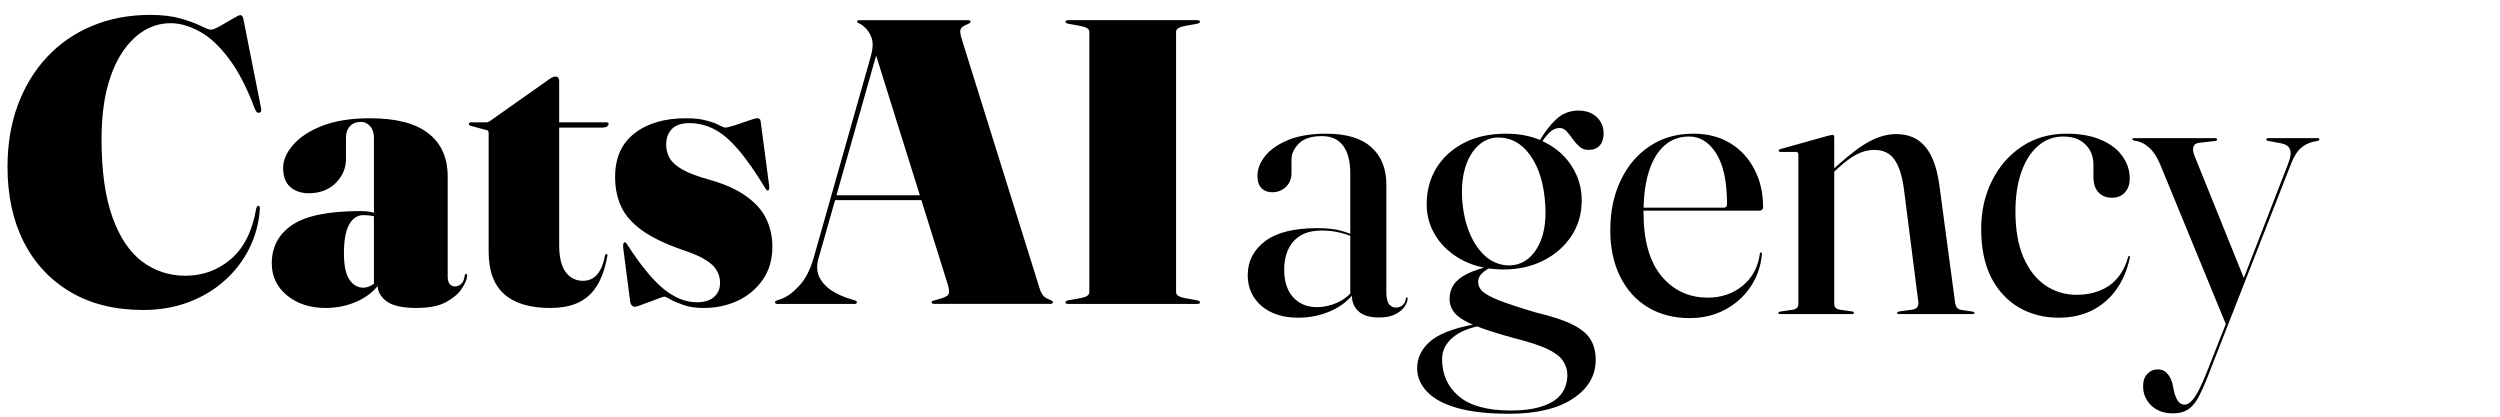 <?xml version="1.0" encoding="UTF-8" standalone="no"?> <svg xmlns:inkscape="http://www.inkscape.org/namespaces/inkscape" xmlns:sodipodi="http://sodipodi.sourceforge.net/DTD/sodipodi-0.dtd" xmlns="http://www.w3.org/2000/svg" xmlns:svg="http://www.w3.org/2000/svg" width="7500" height="1250" viewBox="0 0 1984.375 330.729" version="1.1" id="svg1" inkscape:version="1.3.2 (091e20e, 2023-11-25, custom)" sodipodi:docname="logo_catsai4.svg"><defs id="defs1"><rect x="260.118" y="285.118" width="650" height="550" id="rect3"></rect></defs><g inkscape:label="Layer 1" inkscape:groupmode="layer" id="layer1"><path style="font-weight:900;font-size:321.733px;font-family:Fraunces;-inkscape-font-specification:'Fraunces Heavy';stroke-width:0.265;fill:#000000;fill-opacity:1" d="m 206.24,166.097 q -1.126,16.73 -8.526,31.369 -7.239,14.478 -19.626,25.417 -12.226,10.939 -28.634,17.052 -16.408,6.113 -35.712,6.113 -33.46,0 -57.59,-14.156 Q 32.021,217.735 18.991,192.318 5.961,166.741 5.961,132.476 q 0,-26.704 8.043,-48.743 8.204,-22.2 23.165,-38.286 14.961,-16.087 35.712,-24.773 20.913,-8.848 46.33,-8.848 14.156,0 24.291,2.896 10.135,2.896 16.087,5.952 5.952,2.896 7.561,2.896 2.413,0 7.561,-2.896 5.148,-2.896 9.974,-5.791 4.826,-2.896 6.113,-2.896 0.804,0 1.448,0.804 0.643,0.643 0.965,2.413 l 13.995,70.62 q 0.322,1.609 0,2.574 -0.161,0.804 -1.448,1.126 -1.126,0.161 -1.93,-0.483 -0.643,-0.643 -1.448,-2.413 -9.652,-25.739 -21.074,-40.538 -11.261,-14.961 -23.165,-21.234 -11.743,-6.435 -22.843,-6.435 -11.261,0 -21.074,5.952 -9.813,5.952 -17.534,17.695 -7.561,11.582 -11.904,28.795 -4.183,17.213 -4.183,39.895 0,37.321 8.526,61.29 8.526,23.969 23.487,35.391 15.121,11.422 34.586,11.422 20.43,0 35.873,-13.03 15.604,-13.191 20.269,-40.217 0.322,-1.126 0.643,-1.609 0.322,-0.643 0.965,-0.643 0.804,0 1.126,0.804 0.322,0.804 0.161,1.93 z m 93.464,60.164 v -2.252 l -2.896,2.735 V 109.311 q 0,-5.791 -3.056,-9.169 -2.896,-3.378 -7.239,-3.378 -5.469,0 -8.687,3.378 -3.217,3.378 -3.217,9.169 v 17.052 q 0,10.778 -8.204,18.982 -8.204,8.043 -21.395,8.043 -8.848,0 -14.639,-4.987 -5.63,-4.987 -5.63,-15.282 0,-8.848 7.722,-17.856 7.722,-9.169 23.004,-15.282 15.443,-6.113 38.286,-6.113 30.886,0 46.169,11.904 15.443,11.904 15.443,34.425 v 79.468 q 0,3.861 1.609,5.791 1.77,1.93 4.183,1.93 2.413,0 4.665,-1.77 2.413,-1.93 3.056,-6.917 0.161,-0.804 0.322,-0.965 0.322,-0.322 0.643,-0.322 0.483,0 0.643,0.322 0.322,0.161 0.322,0.965 0,3.7 -3.861,9.813 -3.7,6.113 -12.548,11.1 -8.687,4.826 -23.808,4.826 -16.73,0 -23.808,-5.309 -7.078,-5.469 -7.078,-12.869 z m -83.972,-17.213 q 0,-19.465 16.087,-30.404 16.248,-11.1 54.373,-11.1 7.239,0 11.261,1.609 4.183,1.448 7.722,4.183 l -1.609,1.287 q -3.861,-2.252 -7.239,-3.056 -3.378,-0.804 -7.882,-0.804 -7.078,0 -11.261,7.4 -4.183,7.4 -4.183,22.843 0,14.478 4.343,20.913 4.343,6.435 11.1,6.435 3.7,0 7.561,-2.574 3.861,-2.735 6.113,-6.756 l 2.252,1.287 q -6.435,11.743 -18.982,18.017 -12.387,6.113 -26.865,6.113 -18.5,0 -30.726,-9.974 -12.065,-9.974 -12.065,-25.417 z M 385.928,103.198 374.024,99.981 q -1.126,-0.322 -1.448,-0.643 -0.483,-0.483 -0.483,-0.965 0,-0.483 0.483,-0.804 0.322,-0.483 0.804,-0.483 h 12.869 q 0.483,0 0.965,-0.161 0.643,-0.161 1.609,-0.804 l 46.973,-33.138 q 1.287,-0.965 2.735,-1.609 1.448,-0.643 2.413,-0.643 1.287,0 2.091,0.965 0.804,0.804 0.804,2.574 V 194.571 q 0,14.317 5.148,21.395 5.148,6.917 13.835,6.917 2.896,0 5.469,-0.965 2.735,-0.965 4.987,-3.217 2.252,-2.252 4.022,-6.113 1.77,-3.861 2.896,-9.652 0.322,-1.287 1.287,-1.287 0.965,0 0.643,1.287 -2.413,13.995 -7.882,23.165 -5.309,9.169 -14.639,13.835 -9.169,4.504 -23.165,4.504 -23.808,0 -36.195,-10.939 -12.387,-10.939 -12.387,-33.782 v -93.624 q 0,-1.448 -0.322,-2.091 -0.322,-0.643 -1.609,-0.804 z m 41.182,-1.93 1.93,-4.183 h 52.442 q 0.804,0 1.126,0.322 0.483,0.161 0.483,0.965 0,1.126 -1.287,2.091 -1.287,0.804 -3.539,0.804 z m 126.119,138.667 q 8.687,0 13.513,-4.183 4.826,-4.343 4.826,-11.261 0,-5.309 -2.574,-9.652 -2.413,-4.504 -8.687,-8.365 -6.274,-4.022 -17.374,-7.722 -21.234,-7.239 -33.139,-15.765 -11.904,-8.526 -16.73,-18.982 -4.826,-10.456 -4.826,-23.487 0,-22.682 15.282,-34.586 15.282,-12.065 41.021,-12.065 10.135,0 16.569,1.93 6.596,1.77 9.974,3.7 3.539,1.77 4.665,1.77 1.93,0 7.4,-1.77 5.469,-1.93 10.778,-3.7 5.469,-1.93 7.239,-1.93 0.804,0 1.609,0.483 0.804,0.322 0.965,1.77 l 6.756,51.156 q 0.322,1.609 0,2.574 -0.161,0.965 -0.643,1.287 -0.483,0.161 -0.965,0 -0.483,-0.322 -0.965,-0.965 -12.226,-20.269 -22.2,-31.691 -9.813,-11.422 -19.143,-16.087 -9.169,-4.665 -19.465,-4.665 -9.169,0 -13.835,4.665 -4.504,4.665 -4.504,12.387 0,5.952 2.896,10.939 2.896,4.826 10.295,9.009 7.561,4.183 21.556,8.043 18.5,5.309 29.278,13.352 10.939,7.882 15.604,18.017 4.665,9.974 4.665,21.717 0,15.121 -7.561,26.06 -7.4,10.778 -19.787,16.73 -12.387,5.791 -27.347,5.791 -9.009,0 -15.604,-2.252 -6.596,-2.252 -10.617,-4.504 -3.861,-2.252 -4.665,-2.252 -1.287,0 -6.435,2.091 -4.987,1.93 -10.295,3.861 -5.309,2.091 -7.078,2.091 -1.126,0 -2.252,-1.126 -0.965,-0.965 -1.287,-3.378 l -5.469,-42.147 q -0.161,-2.252 0,-3.056 0.322,-0.965 0.965,-1.448 0.322,-0.322 0.804,0.161 0.483,0.322 1.126,1.126 15.765,24.613 28.956,35.551 13.191,10.778 26.704,10.778 z M 661.974,154.997 h 77.538 l 0.643,3.861 h -79.146 z m 18.178,84.938 q 0,0.483 -0.483,0.965 -0.322,0.322 -1.126,0.322 h -61.773 q -0.804,0 -1.126,-0.322 -0.483,-0.483 -0.483,-0.965 0,-0.804 0.643,-1.126 0.643,-0.322 1.287,-0.483 l 3.217,-1.126 q 6.756,-2.413 13.995,-10.295 7.4,-7.882 11.582,-22.36 L 691.252,44.482 q 2.574,-9.169 0.483,-14.639 -1.93,-5.469 -6.274,-9.009 -2.574,-2.091 -3.861,-2.413 -1.287,-0.483 -1.287,-1.126 0,-0.804 0.483,-0.965 0.483,-0.322 1.448,-0.322 h 86.224 q 0.965,0 1.448,0.322 0.483,0.161 0.483,0.965 0,0.643 -1.126,1.287 -1.126,0.643 -4.022,1.93 -2.091,0.965 -2.896,3.056 -0.643,1.93 0.965,7.239 l 62.094,198.831 q 1.126,3.378 3.056,5.469 2.091,1.93 4.665,2.735 1.448,0.483 1.93,0.965 0.643,0.322 0.643,1.126 0,0.483 -0.483,0.965 -0.483,0.322 -1.448,0.322 h -92.337 q -0.965,0 -1.448,-0.322 -0.483,-0.483 -0.483,-0.965 0,-0.804 0.483,-0.965 0.643,-0.161 2.091,-0.643 l 5.469,-1.609 q 4.665,-1.448 5.469,-3.539 0.804,-2.252 -0.643,-7.078 L 694.791,42.069 699.939,28.235 649.588,205.509 q -2.252,7.882 0.643,14.156 2.896,6.113 9.33,10.617 6.596,4.343 15.443,7.078 l 3.217,0.965 q 1.126,0.322 1.448,0.643 0.483,0.322 0.483,0.965 z m 253.365,-8.043 q 0,1.93 1.93,3.056 1.93,1.126 5.469,1.77 l 9.009,1.609 q 2.574,0.483 2.574,1.609 0,0.483 -0.483,0.965 -0.483,0.322 -1.448,0.322 H 847.614 q -0.965,0 -1.448,-0.322 -0.483,-0.483 -0.483,-0.965 0,-1.126 2.574,-1.609 l 9.009,-1.609 q 3.7,-0.643 5.469,-1.77 1.93,-1.126 1.93,-3.056 V 25.339 q 0,-1.93 -1.93,-3.056 -1.77,-1.126 -5.469,-1.77 l -9.009,-1.609 q -2.574,-0.483 -2.574,-1.609 0,-0.483 0.483,-0.804 0.483,-0.483 1.448,-0.483 h 102.955 q 0.965,0 1.448,0.483 0.483,0.322 0.483,0.804 0,1.126 -2.574,1.609 l -9.009,1.609 q -3.539,0.643 -5.469,1.77 -1.93,1.126 -1.93,3.056 z" id="text3" aria-label="CatsAI"></path><path style="font-size:321.733px;font-family:Fraunces;-inkscape-font-specification:Fraunces;text-align:end;text-anchor:end;stroke-width:0.318;fill:#000000;fill-opacity:1" d="m 1073.066,234.48 v -1.126 l -1.287,1.126 v -96.842 q 0,-14.317 -5.63,-21.878 -5.63,-7.722 -16.891,-7.722 -12.548,0 -18.339,5.952 -5.791,5.952 -5.791,12.387 v 11.1 q 0,6.596 -4.504,10.939 -4.343,4.183 -10.939,4.183 -4.987,0 -8.365,-3.217 -3.217,-3.378 -3.217,-9.813 0,-8.043 6.113,-15.765 6.274,-7.722 18.339,-12.708 12.226,-4.987 29.921,-4.987 24.291,0 36.034,10.778 11.904,10.617 11.904,29.599 v 85.42 q 0,6.596 2.091,9.491 2.252,2.735 5.47,2.735 2.896,0 5.148,-1.77 2.413,-1.77 2.735,-5.309 0.161,-0.643 0.322,-0.804 0.322,-0.161 0.483,-0.161 0.483,0 0.483,0.161 0.161,0.161 0.161,0.804 0,2.574 -2.252,6.113 -2.252,3.539 -7.239,6.113 -4.987,2.735 -13.191,2.735 -10.939,0 -16.248,-4.826 -5.309,-4.826 -5.309,-12.708 z m -82.686,-16.087 q 0,-16.408 13.674,-26.865 13.674,-10.456 41.664,-10.456 11.421,0 18.821,2.091 7.4,2.091 13.674,5.148 l -0.965,1.126 q -6.274,-2.896 -13.191,-4.665 -6.756,-1.77 -15.121,-1.77 -14.478,0 -22.039,8.365 -7.561,8.365 -7.561,22.682 0,13.995 7.078,21.878 7.239,7.882 18.982,7.882 8.043,0 15.926,-3.539 7.883,-3.539 13.191,-10.295 l 1.448,0.965 q -7.078,10.295 -19.304,15.765 -12.226,5.469 -26.382,5.469 -17.856,0 -28.956,-9.33 -10.939,-9.491 -10.939,-24.452 z m 228.591,29.599 q -19.947,-5.952 -29.76,-9.813 -9.652,-4.022 -12.869,-7.239 -3.057,-3.217 -3.057,-7.078 0,-3.861 2.896,-6.756 3.057,-3.056 7.4,-4.826 l 0.322,-1.287 q -12.387,2.735 -19.787,6.596 -7.239,3.7 -10.456,8.687 -3.056,4.826 -3.056,10.939 0,6.756 4.665,11.904 4.665,4.987 15.926,9.491 11.261,4.504 31.369,9.974 16.569,4.183 25.578,8.365 9.008,4.343 12.387,9.33 3.539,5.148 3.539,11.261 0,9.169 -4.987,15.443 -4.987,6.274 -14.961,9.491 -9.974,3.378 -24.773,3.378 -27.991,0 -41.343,-11.261 -13.352,-11.261 -13.352,-29.599 0,-9.652 8.204,-16.891 8.365,-7.239 24.452,-9.974 l -0.322,-1.77 q -28.152,4.183 -40.217,13.352 -11.904,9.33 -11.904,22.521 0,10.295 7.722,18.5 7.722,8.365 23.808,13.03 16.247,4.665 41.343,4.665 32.817,0 50.834,-12.065 18.017,-11.904 18.017,-30.726 0,-9.33 -4.022,-16.087 -4.022,-6.756 -14.317,-11.904 -10.295,-5.148 -29.278,-9.652 z m 1.287,-133.037 h 2.091 q 3.7,-5.952 7.4,-9.652 3.861,-3.7 8.204,-3.7 3.217,0 5.63,2.735 2.413,2.574 4.826,6.113 2.413,3.378 5.309,5.952 2.896,2.574 7.078,2.574 5.952,0 9.008,-3.539 3.057,-3.539 3.057,-9.491 0,-7.882 -5.47,-13.03 -5.469,-5.148 -14.478,-5.148 -10.296,0 -17.695,6.917 -7.4,6.917 -13.674,17.856 z m 35.23,44.077 q 0,-14.478 -7.561,-26.543 -7.4,-12.065 -20.913,-19.143 -13.352,-7.239 -31.53,-7.239 -19.465,0 -33.621,7.4 -14.156,7.4 -21.878,20.108 -7.561,12.548 -7.561,28.473 0,14.317 7.722,26.06 7.722,11.743 21.556,18.821 13.835,6.917 31.852,6.917 17.535,0 31.53,-7.078 13.995,-7.078 22.2,-19.465 8.204,-12.387 8.204,-28.312 z m -67.081,-49.869 q 16.087,-0.322 26.382,14.317 10.295,14.639 11.743,38.93 1.448,21.556 -6.596,34.747 -7.882,13.03 -21.395,13.513 -10.135,0.161 -18.5,-6.435 -8.204,-6.756 -13.352,-18.821 -5.148,-12.065 -6.113,-27.83 -0.804,-14.156 2.574,-24.934 3.378,-10.778 9.974,-16.891 6.596,-6.274 15.282,-6.596 z m 211.057,55.338 q 0,1.126 -0.804,1.93 -0.804,0.804 -2.252,0.804 h -99.255 v -2.413 h 71.264 q 2.413,0 2.413,-2.735 0,-26.704 -8.526,-40.217 -8.526,-13.513 -21.556,-13.513 -11.421,0 -19.465,7.078 -8.043,6.917 -12.387,20.43 -4.343,13.513 -4.343,32.817 0,33.139 14.156,50.351 14.317,17.213 36.838,17.213 16.087,0 27.508,-9.33 11.582,-9.33 13.835,-25.417 0,-0.643 0.161,-0.804 0.322,-0.322 0.483,-0.322 0.483,0 0.804,0.322 0.322,0.161 0.161,1.126 -1.287,14.478 -9.169,26.06 -7.722,11.422 -20.269,18.017 -12.387,6.596 -27.83,6.596 -18.821,0 -33.139,-8.526 -14.156,-8.526 -22.039,-24.291 -7.883,-15.765 -7.883,-36.999 0,-22.2 8.204,-39.412 8.204,-17.374 23.004,-27.186 14.8,-9.974 34.747,-9.974 16.891,0 29.278,7.561 12.387,7.561 19.143,20.752 6.917,13.191 6.917,30.082 z m 56.464,-55.821 V 241.075 q 0,1.93 0.965,3.056 0.965,1.126 2.896,1.609 l 10.135,1.448 q 1.609,0.161 1.609,1.126 0,0.965 -1.287,0.965 h -57.751 q -0.322,0 -0.643,-0.161 -0.322,-0.322 -0.322,-0.804 0,-0.161 0.322,-0.483 0.322,-0.322 0.965,-0.483 l 10.778,-1.609 q 2.091,-0.483 2.896,-1.609 0.965,-1.126 0.965,-2.896 V 122.356 q 0,-0.804 -0.483,-1.287 -0.322,-0.483 -1.448,-0.483 h -12.548 q -0.483,0 -0.804,-0.322 -0.322,-0.322 -0.322,-0.643 0,-0.643 0.322,-0.804 0.322,-0.322 0.965,-0.483 l 38.608,-10.778 q 1.287,-0.322 1.77,-0.322 0.483,-0.161 0.965,-0.161 0.804,0 1.126,0.483 0.322,0.483 0.322,1.126 z m -2.252,29.599 -1.287,-1.448 5.469,-4.987 q 15.282,-13.835 26.06,-19.626 10.939,-5.791 21.073,-5.791 14.8,0 23.004,9.813 8.365,9.652 11.261,29.921 l 12.548,93.624 q 0.322,2.574 1.448,4.343 1.287,1.609 4.022,1.93 l 8.526,1.287 q 0.804,0.161 1.126,0.483 0.322,0.161 0.322,0.483 0,0.483 -0.322,0.804 -0.322,0.161 -0.965,0.161 h -58.716 q -1.448,0 -1.448,-0.965 0,-0.643 1.77,-1.126 l 10.456,-1.448 q 2.896,-0.483 3.861,-2.091 1.126,-1.77 0.804,-3.861 l -11.582,-90.729 q -2.252,-15.604 -7.721,-22.843 -5.309,-7.239 -15.765,-7.239 -6.917,0 -13.835,3.539 -6.756,3.539 -14.8,10.939 z m 236.795,3.539 q 0,6.756 -3.861,10.939 -3.7,4.183 -10.295,4.183 -6.596,0 -10.617,-4.183 -4.022,-4.343 -4.022,-12.226 v -9.491 q 0,-10.295 -6.435,-16.408 -6.274,-6.274 -17.535,-6.274 -11.582,0 -20.108,7.561 -8.526,7.4 -13.191,20.752 -4.665,13.352 -4.665,31.208 0,21.395 6.274,36.195 6.435,14.8 17.374,22.36 11.1,7.561 24.934,7.561 14.961,0 25.739,-7.239 10.778,-7.4 15.121,-22.682 0.161,-0.483 0.322,-0.643 0.322,-0.322 0.643,-0.322 0.322,0.161 0.483,0.483 0.161,0.322 0,0.804 -3.378,15.443 -11.261,26.06 -7.882,10.617 -19.465,16.248 -11.421,5.469 -25.899,5.469 -17.374,0 -31.369,-8.043 -13.835,-8.043 -22.039,-23.647 -8.043,-15.765 -8.043,-38.769 0,-21.074 8.526,-38.125 8.526,-17.213 23.808,-27.347 15.282,-10.135 35.391,-10.135 16.087,0 27.186,4.826 11.261,4.665 17.052,12.869 5.952,8.043 5.952,18.017 z m 91.211,80.433 -14.317,36.517 -52.764,-128.371 q -3.861,-9.009 -8.848,-13.352 -4.987,-4.504 -11.261,-5.309 -1.287,-0.322 -1.609,-0.643 -0.322,-0.322 -0.322,-0.643 0,-0.483 0.322,-0.643 0.322,-0.161 0.965,-0.161 h 64.668 q 0.643,0 0.965,0.322 0.322,0.161 0.322,0.643 0,0.643 -0.322,0.965 -0.322,0.161 -1.126,0.322 l -12.869,1.448 q -3.7,0.483 -4.504,3.378 -0.804,2.735 0.965,7.078 z m -28.634,69.655 18.5,-46.973 1.93,-4.826 42.63,-109.872 q 3.217,-8.204 1.448,-11.904 -1.609,-3.7 -7.4,-4.665 l -9.491,-1.77 q -0.965,-0.161 -1.448,-0.322 -0.322,-0.322 -0.322,-0.804 0,-0.643 0.322,-0.804 0.322,-0.322 0.965,-0.322 h 39.412 q 0.804,0 1.126,0.322 0.322,0.161 0.322,0.643 0,0.483 -0.322,0.804 -0.322,0.161 -1.287,0.483 -7.883,1.126 -12.708,5.309 -4.826,4.022 -8.204,12.869 l -64.025,163.44 q -4.504,11.904 -8.365,19.626 -3.7,7.722 -8.526,11.261 -4.826,3.7 -13.03,3.7 -10.456,0 -17.052,-6.274 -6.435,-6.274 -6.435,-15.282 0,-6.274 3.378,-9.813 3.378,-3.539 8.365,-3.539 4.504,0 7.239,3.056 2.896,3.056 4.343,8.365 l 1.126,5.469 q 0.965,4.504 2.896,7.722 2.091,3.378 5.63,3.378 3.057,0 5.952,-3.378 2.896,-3.217 6.113,-9.813 3.217,-6.435 6.917,-16.087 z" id="text1" aria-label=" agency "></path></g></svg> 